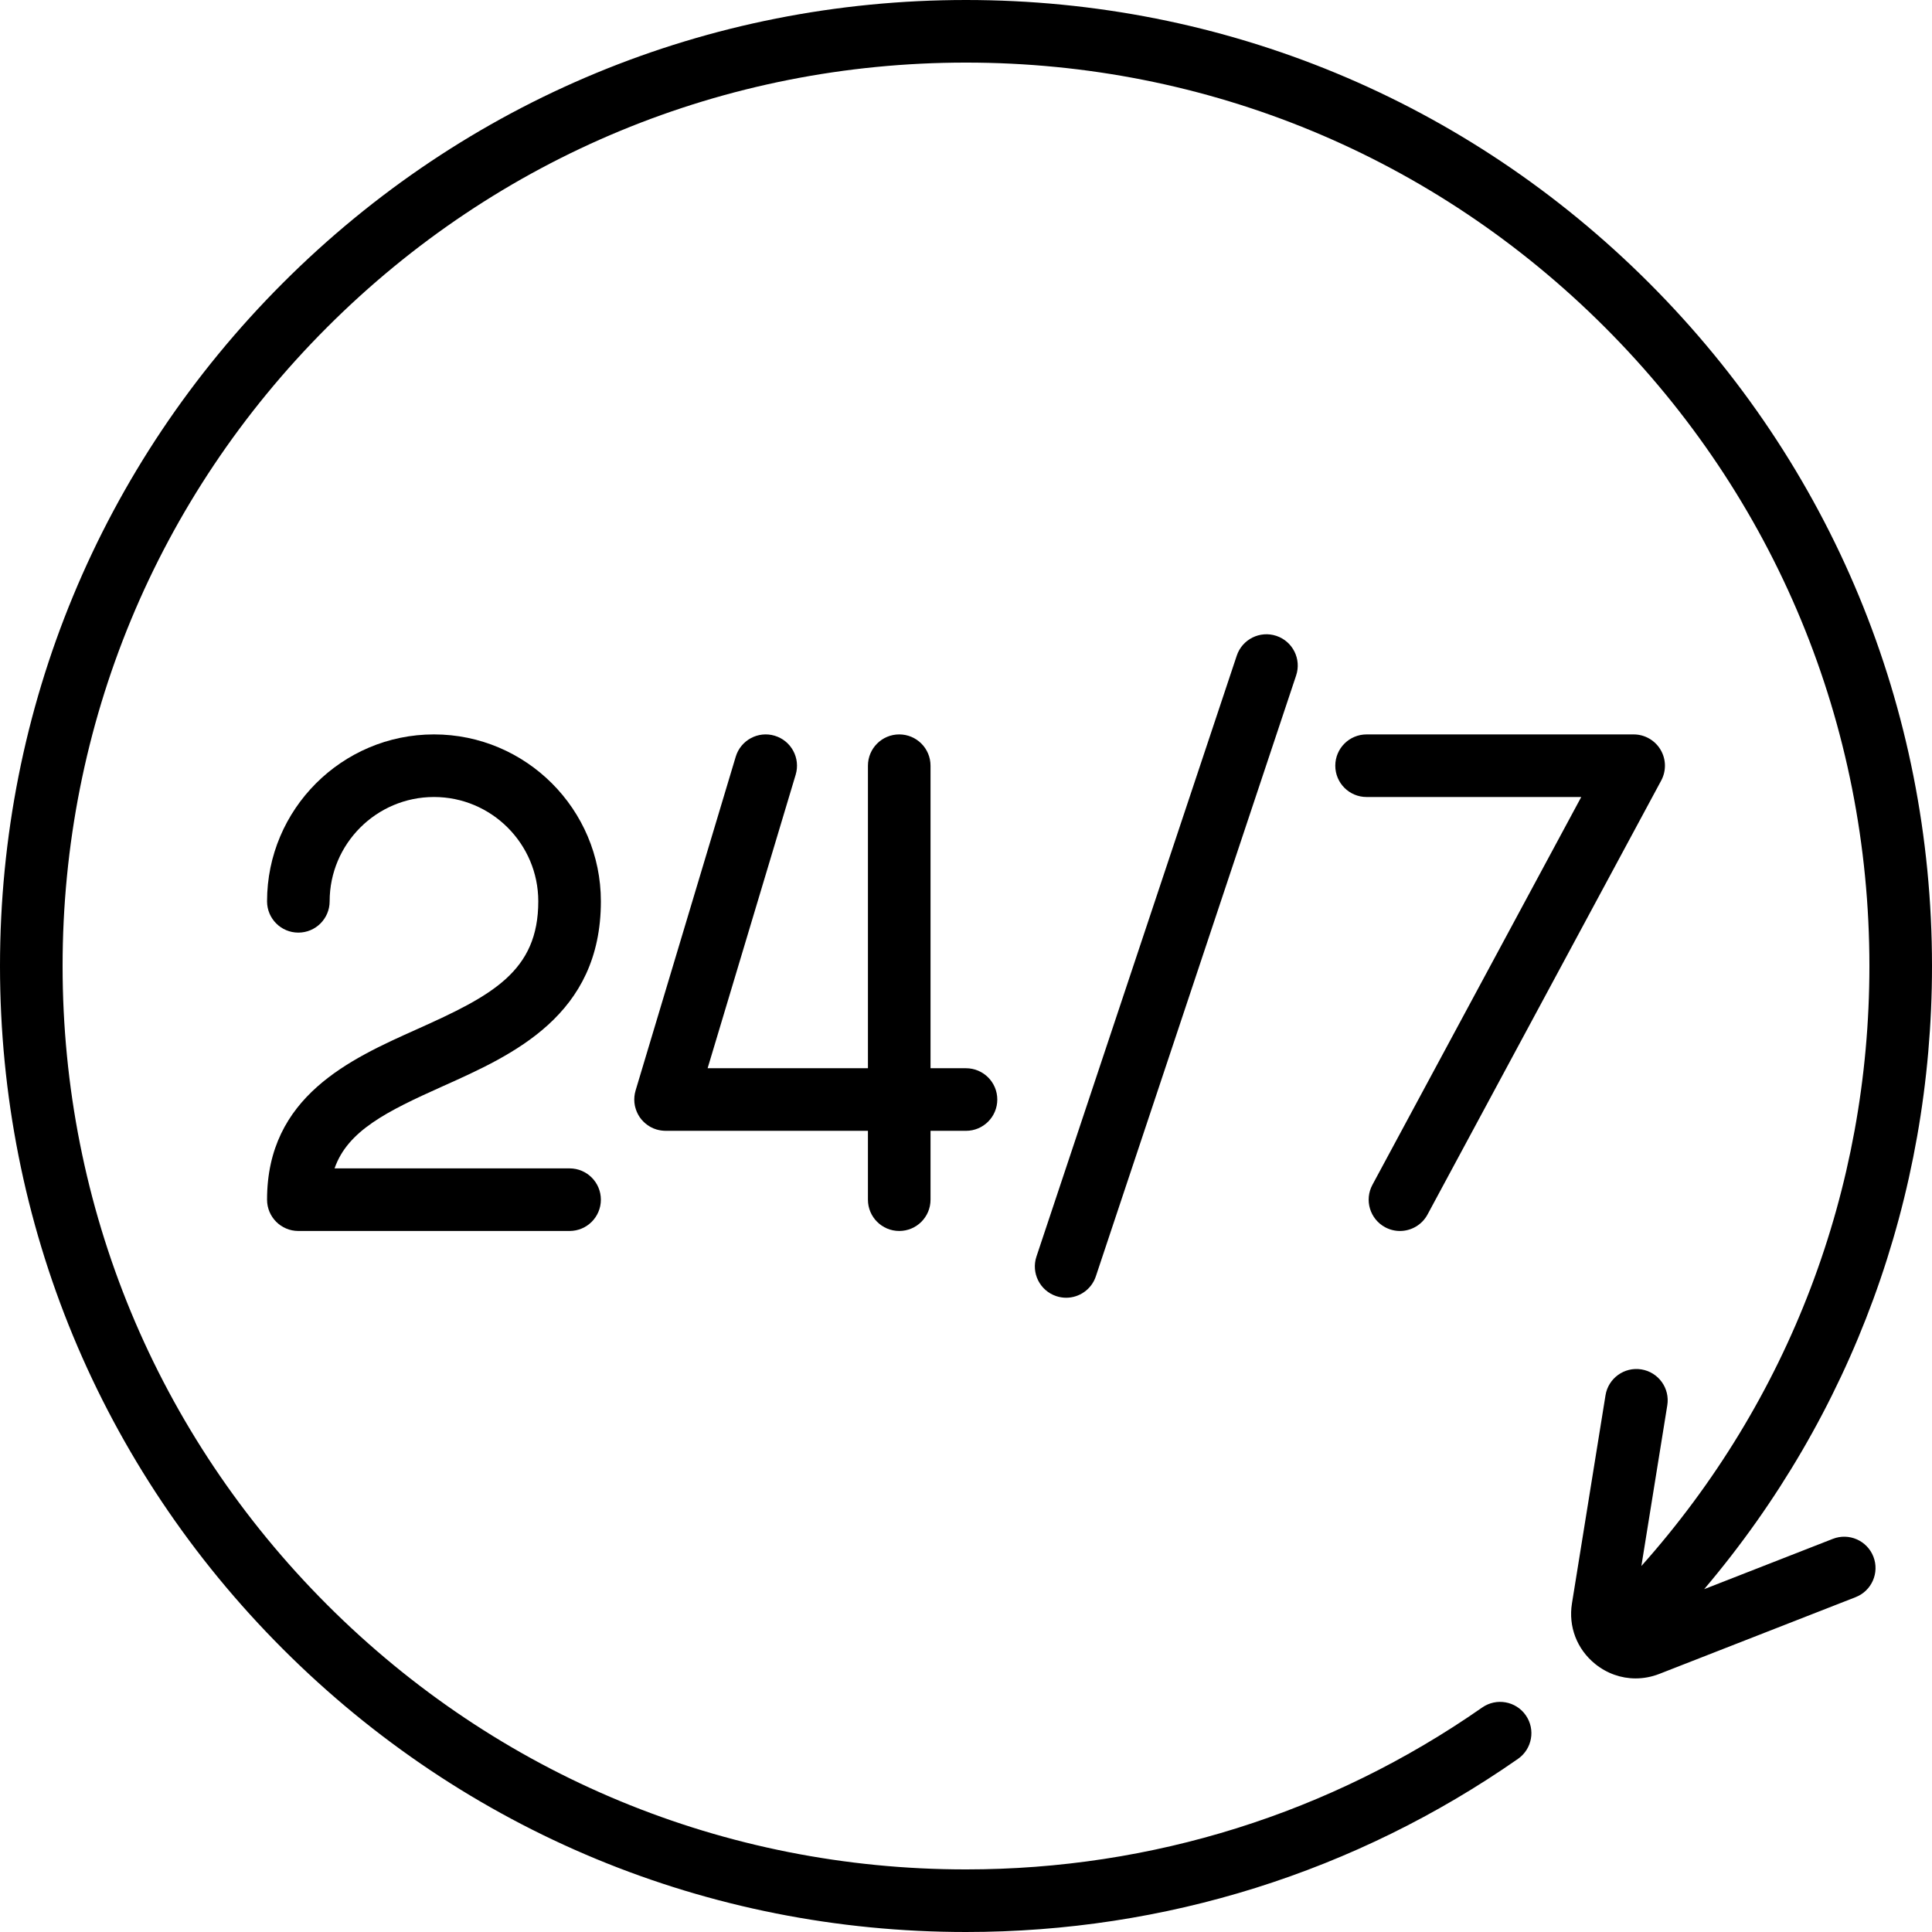 <?xml version='1.0' encoding='iso-8859-1'?>
<svg version="1.1" xmlns="http://www.w3.org/2000/svg" width="60.9px" height="60.9px" viewBox="0 0 463 463" xmlns:xlink="http://www.w3.org/1999/xlink" enable-background="new 0 0 463 463">
  <g>
    <path d="m106.072,260.335c16.898-7.568 37.928-16.987 37.928-44.335 0-22.056-17.944-40-40-40s-40,17.944-40,40c0,4.143 3.358,7.5 7.5,7.5s7.5-3.357 7.5-7.5c0-13.785 11.215-25 25-25s25,11.215 25,25c0,16.778-11.042,22.576-29.06,30.646-16.012,7.171-35.94,16.097-35.94,40.854 0,4.143 3.358,7.5 7.5,7.5h65c4.142,0 7.5-3.357 7.5-7.5s-3.358-7.5-7.5-7.5h-56.324c3.139-8.997 12.42-13.63 25.896-19.665z"/>
    <path d="M439.233,368.786l-30.829,12.052C443.751,339.139,463,286.883,463,231.5c0-61.836-24.08-119.971-67.805-163.695   S293.336,0,231.5,0S111.529,24.08,67.805,67.805S0,169.664,0,231.5s24.08,119.971,67.805,163.695S169.664,463,231.5,463   c47.622,0,93.367-14.35,132.288-41.497c3.397-2.369,4.23-7.045,1.861-10.442c-2.369-3.396-7.044-4.23-10.442-1.86   C318.815,434.583,276.038,448,231.5,448c-57.829,0-112.197-22.52-153.089-63.411C37.52,343.697,15,289.329,15,231.5   S37.52,119.303,78.411,78.411C119.303,37.52,173.671,15,231.5,15s112.197,22.52,153.089,63.411   C425.48,119.303,448,173.671,448,231.5c0,53.638-19.306,104.142-54.647,143.791l6.21-38.519c0.659-4.089-2.121-7.938-6.21-8.598   c-4.09-0.66-7.939,2.121-8.598,6.211l-8.037,49.854c-0.896,5.56,1.185,10.991,5.567,14.528c2.827,2.281,6.221,3.461,9.683,3.461   c1.906-0.001,3.833-0.358,5.696-1.086l47.032-18.387c3.857-1.509,5.762-5.858,4.254-9.716   C447.441,369.184,443.092,367.277,439.233,368.786z"/>
    <path d="m296.385,157.128l-48,144c-1.31,3.93 0.814,8.178 4.744,9.487 0.787,0.262 1.586,0.387 2.373,0.387 3.14,0 6.066-1.987 7.114-5.13l48-144c1.31-3.93-0.814-8.178-4.744-9.487-3.928-1.307-8.177,0.813-9.487,4.743z"/>
    <path d="m331.944,294.104c1.131,0.609 2.349,0.898 3.549,0.897 2.67,0 5.255-1.43 6.61-3.945l56-104c1.251-2.324 1.189-5.136-0.165-7.401-1.354-2.267-3.799-3.654-6.439-3.654h-64c-4.142,0-7.5,3.357-7.5,7.5s3.358,7.5 7.5,7.5h51.443l-50.047,92.944c-1.962,3.646-0.598,8.195 3.049,10.159z"/>
    <path d="m215.5,295c4.142,0 7.5-3.357 7.5-7.5v-16.5h8.5c4.142,0 7.5-3.357 7.5-7.5s-3.358-7.5-7.5-7.5h-8.5v-72.5c0-4.143-3.358-7.5-7.5-7.5s-7.5,3.357-7.5,7.5v72.5h-38.42l21.103-70.345c1.19-3.968-1.061-8.148-5.028-9.339-3.966-1.19-8.148,1.061-9.339,5.028l-23.97,79.899c-0.007,0.022-0.013,0.044-0.02,0.066l-.01,.035c-0.013,0.044-0.02,0.088-0.032,0.132-0.053,0.189-0.103,0.379-0.141,0.574-0.024,0.119-0.037,0.238-0.054,0.356-0.018,0.123-0.04,0.244-0.052,0.368-0.019,0.195-0.026,0.388-0.029,0.582-0.001,0.048-0.007,0.094-0.007,0.143 0,0.006 0.001,0.011 0.001,0.017 0,0.225 0.013,0.449 0.034,0.672 0.003,0.028 0.002,0.057 0.005,0.086 0.021,0.199 0.054,0.395 0.09,0.59 0.01,0.052 0.014,0.105 0.025,0.156 0.02,0.097 0.05,0.192 0.074,0.288 0.203,0.817 0.535,1.581 0.981,2.268 0.021,0.033 0.039,0.068 0.061,0.1 0.073,0.109 0.155,0.211 0.234,0.316 0.068,0.091 0.131,0.184 0.203,0.271 0.038,0.046 0.08,0.087 0.119,0.132 0.509,0.591 1.114,1.103 1.8,1.517 0.103,0.062 0.202,0.128 0.308,0.186 0.037,0.02 0.077,0.036 0.115,0.055 0.185,0.096 0.373,0.188 0.566,0.269 0.021,0.009 0.044,0.015 0.065,0.024 0.212,0.086 0.427,0.164 0.648,0.231 0.005,0.001 0.01,0.004 0.015,0.005 0.014,0.004 0.028,0.005 0.042,0.009 0.294,0.086 0.596,0.151 0.904,0.201 0.084,0.014 0.167,0.028 0.251,0.038 0.289,0.037 0.581,0.061 0.879,0.064 0.027,0 0.054,0.006 0.081,0.006 0.008,0 0.016-0.002 0.024-0.002h48.474v16.5c0,4.145 3.358,7.502 7.5,7.502z"/>
  </g>
</svg>

